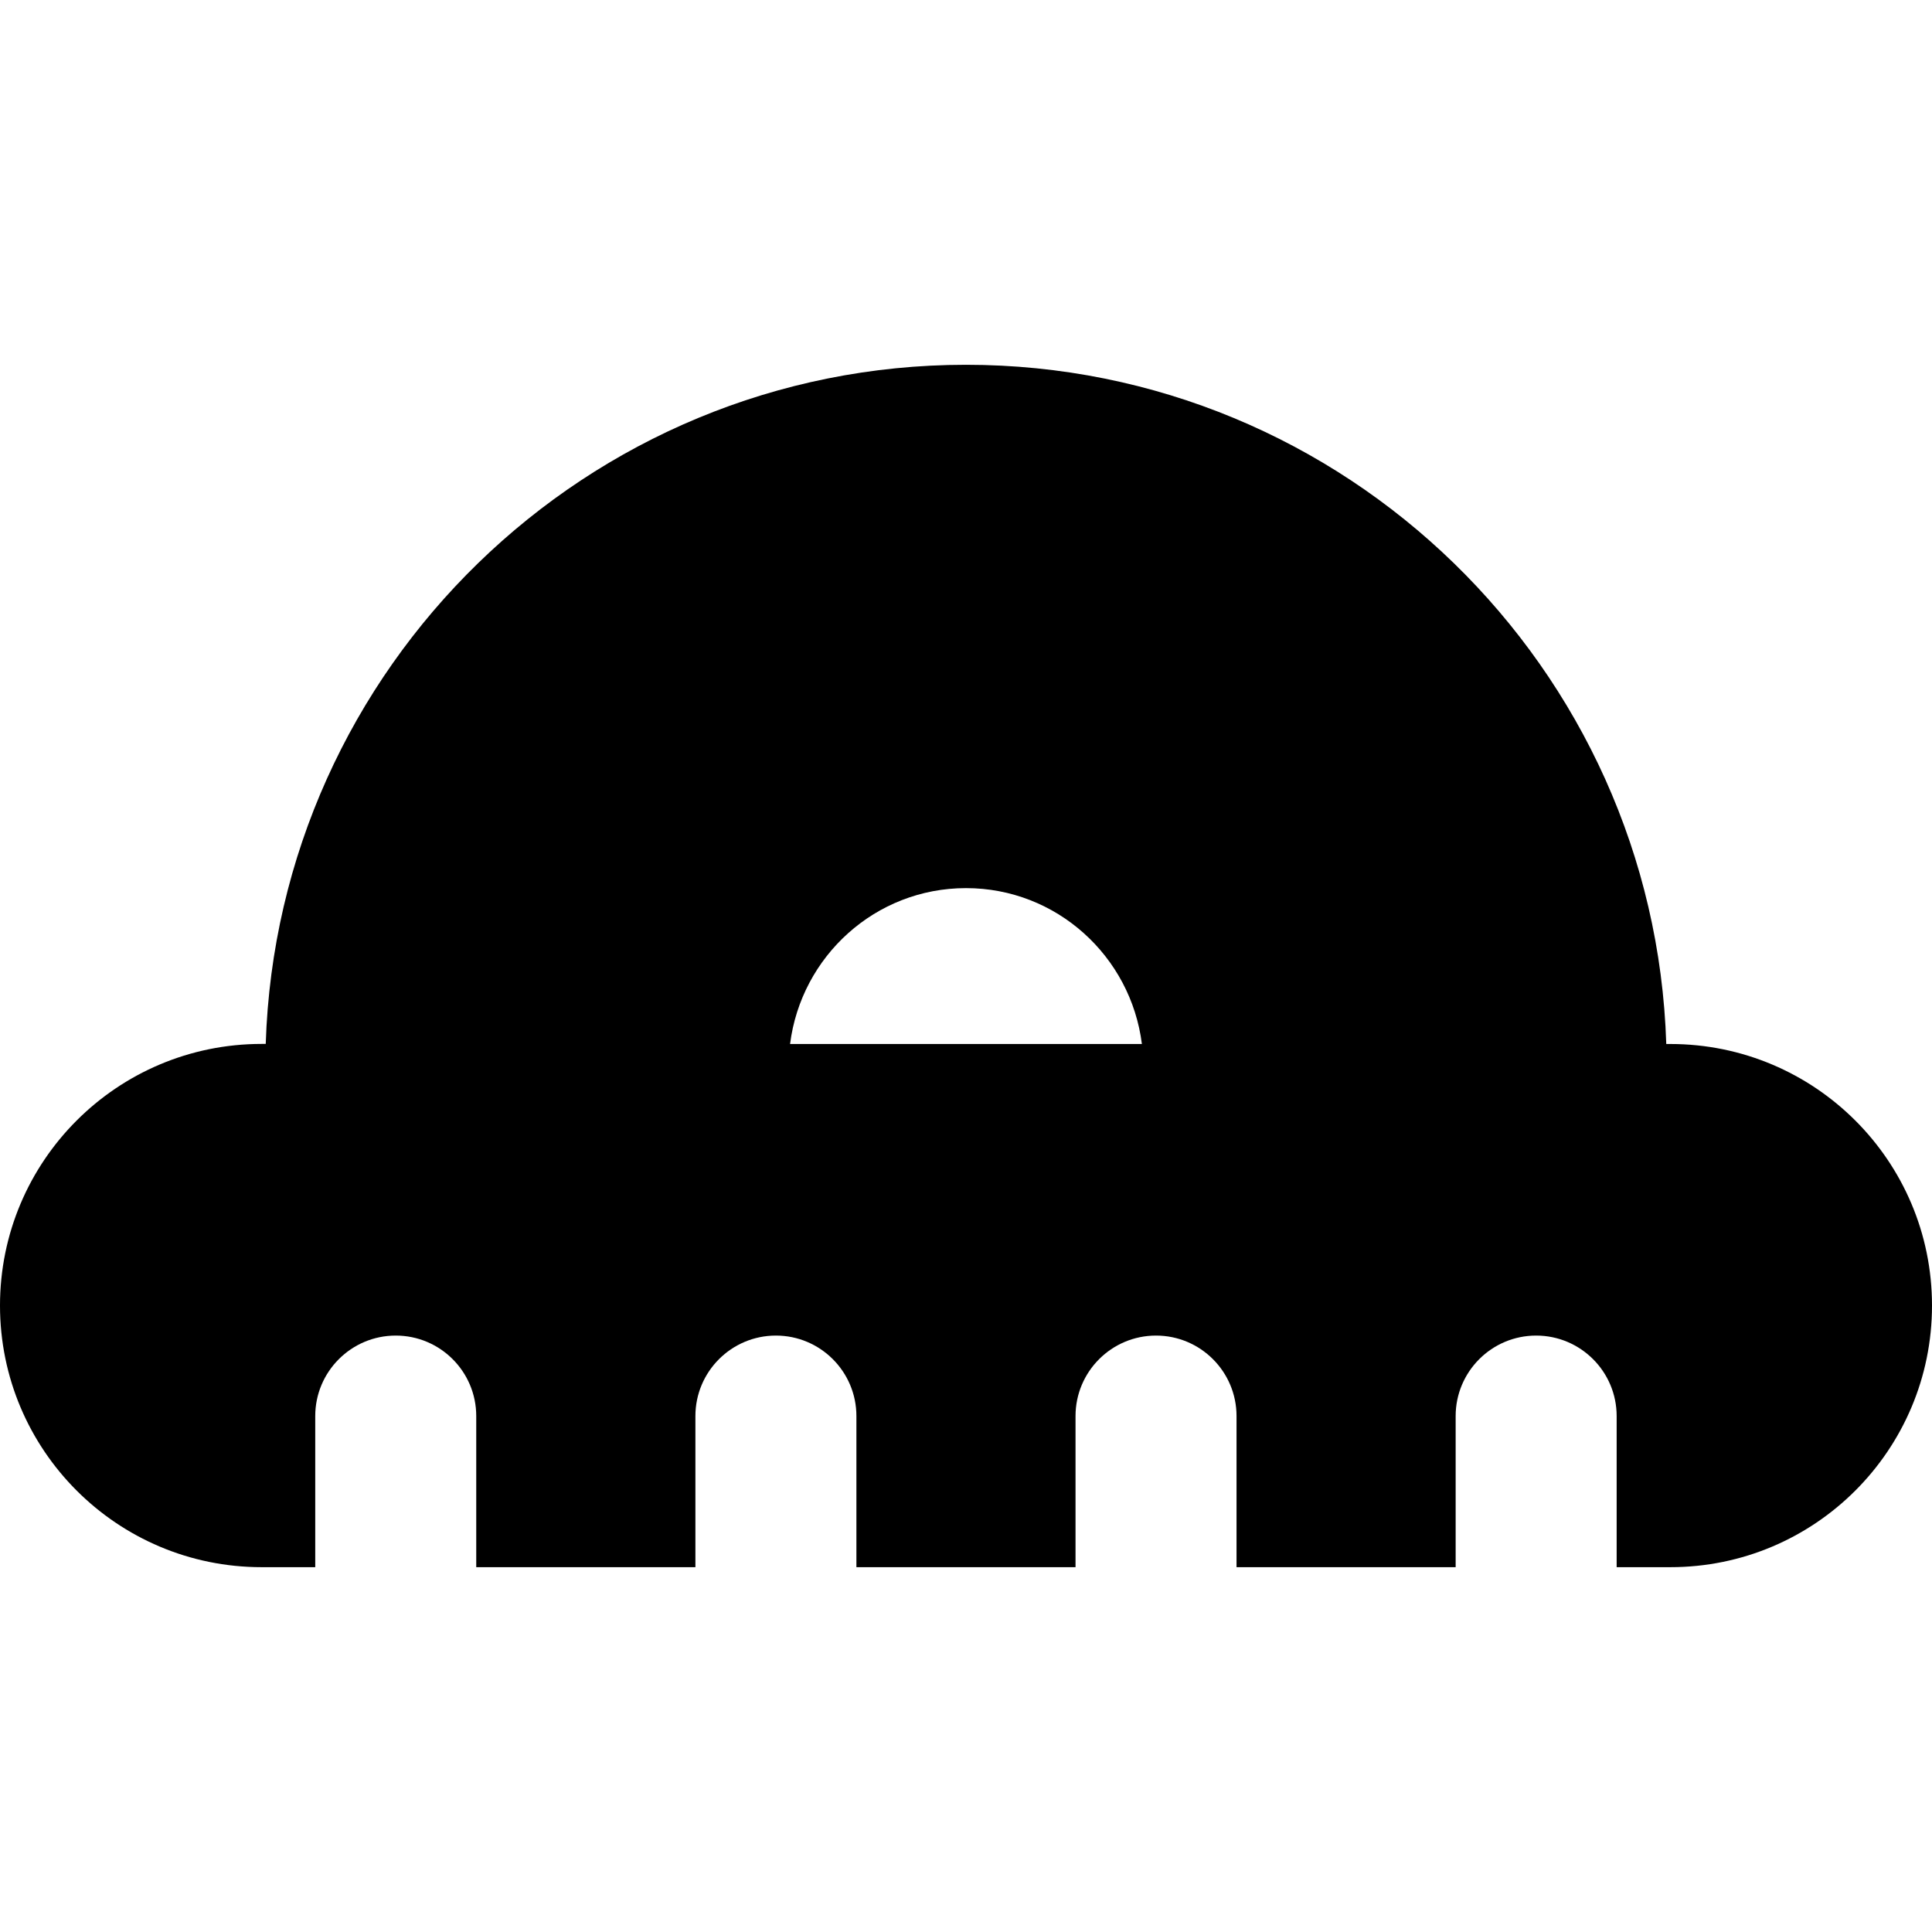 <?xml version="1.0" encoding="iso-8859-1"?>
<!-- Uploaded to: SVG Repo, www.svgrepo.com, Generator: SVG Repo Mixer Tools -->
<!DOCTYPE svg PUBLIC "-//W3C//DTD SVG 1.1//EN" "http://www.w3.org/Graphics/SVG/1.1/DTD/svg11.dtd">
<svg fill="#000000" version="1.1" id="Capa_1" xmlns="http://www.w3.org/2000/svg" xmlns:xlink="http://www.w3.org/1999/xlink" 
	 width="800px" height="800px" viewBox="0 0 48 48" xml:space="preserve">
<g>
	<path d="M41.5,25.938h-0.102C41.104,16.584,33.421,9.063,24,9.063c-9.424,0-17.104,7.521-17.398,16.873H6.5
		c-3.59,0-6.5,2.91-6.5,6.5s2.91,6.5,6.5,6.5h1.332v-3.754c0-1.104,0.896-2,2-2c1.105,0,2,0.896,2,2v3.754h5.445v-3.754
		c0-1.104,0.896-2,2-2s2,0.896,2,2v3.754h5.444v-3.754c0-1.104,0.896-2,2-2c1.104,0,2,0.896,2,2v3.754h5.444v-3.754
		c0-1.104,0.896-2,2-2s2,0.896,2,2v3.754H41.5c3.59,0,6.5-2.91,6.5-6.5S45.09,25.938,41.5,25.938z M19.629,25.938
		c0.275-2.179,2.119-3.873,4.371-3.873c2.251,0,4.096,1.694,4.37,3.873H19.629z"/>
</g>
</svg>